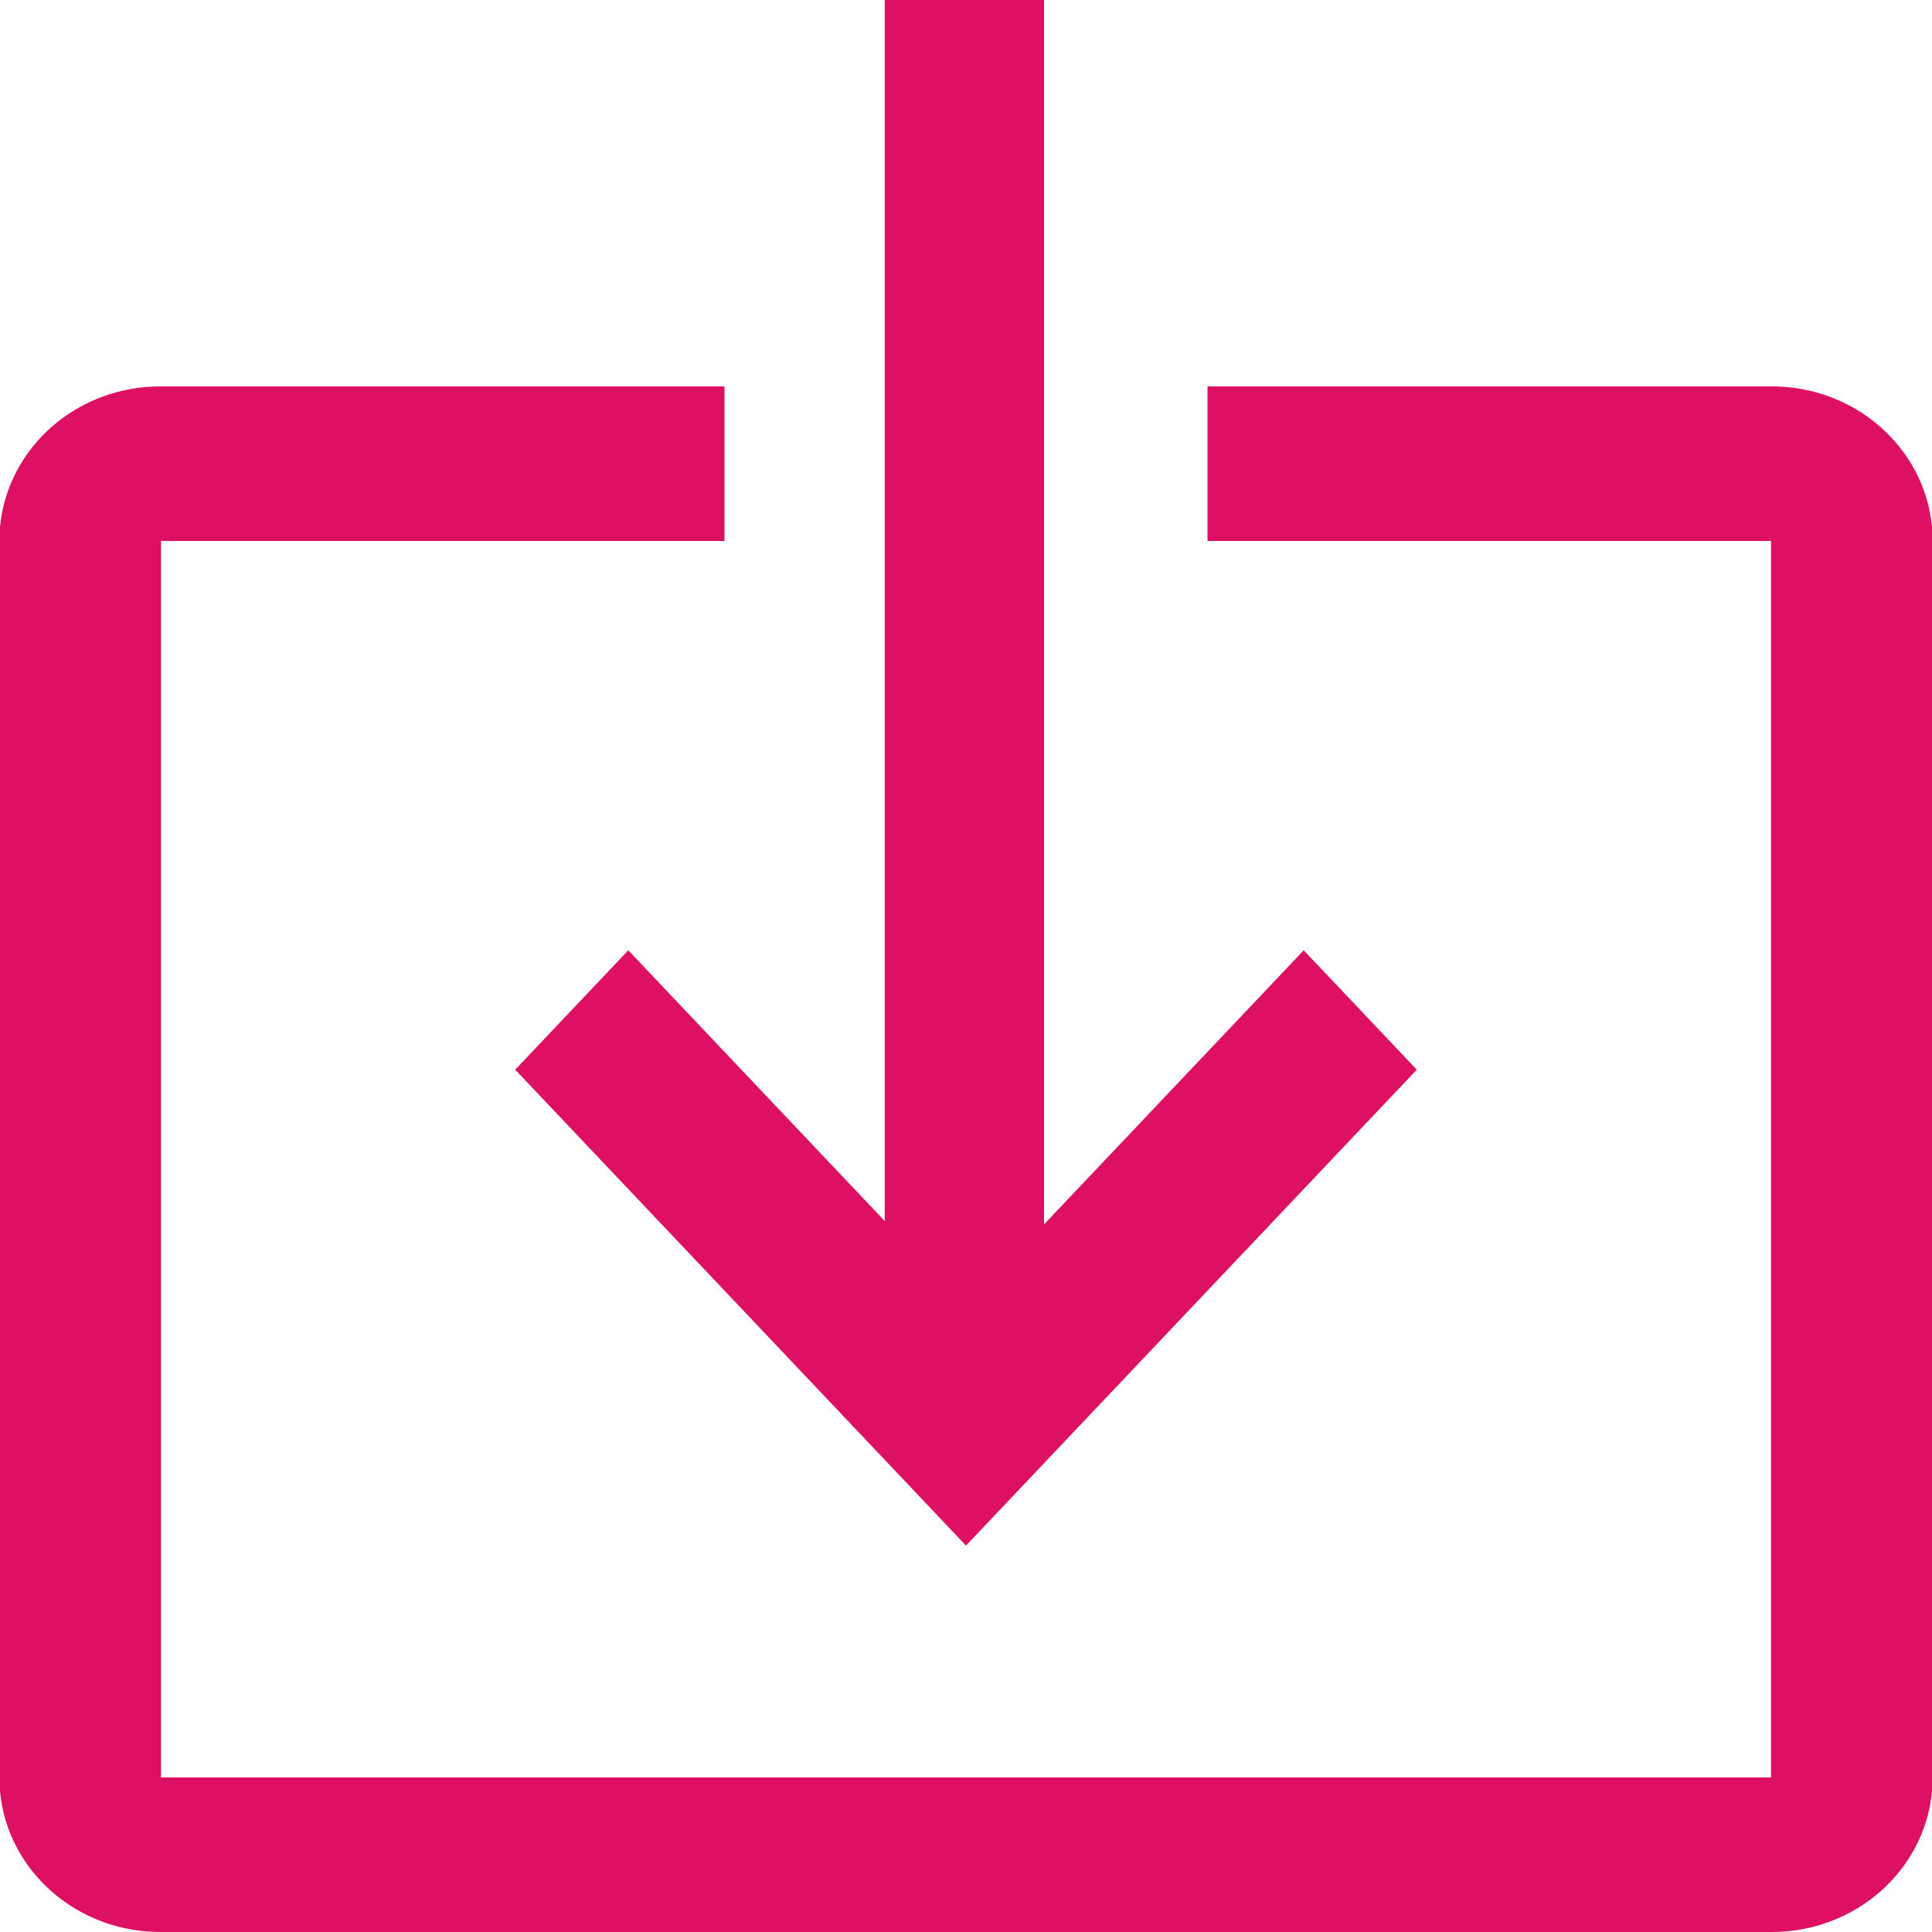 <?xml version="1.0" encoding="UTF-8"?>
<svg width="15px" height="15px" viewBox="0 0 15 15" version="1.1" xmlns="http://www.w3.org/2000/svg" xmlns:xlink="http://www.w3.org/1999/xlink">
    <!-- Generator: Sketch 53 (72520) - https://sketchapp.com -->
    <title>Download</title>
    <desc>Created with Sketch.</desc>
    <g id="rework" stroke="none" stroke-width="1" fill="none" fill-rule="evenodd">
        <g id="THINK-DIGITAL-REDESIGN-HOMEPAGE" transform="translate(-574, -2029)" fill="#DD1064" fill-rule="nonzero">
            <g id="Download" transform="translate(574, 2029)">
                <polygon id="Shape" points="4.878 7.378 4 8.305 7.5 12 11 8.305 10.122 7.378 8.106 9.506 8.106 0 6.869 0 6.869 9.48"></polygon>
                <path d="M13.75,3 L9.375,3 L9.375,4.2 L13.75,4.2 L13.75,13.8 L1.25,13.8 L1.25,4.2 L5.625,4.2 L5.625,3 L1.25,3 C0.601,2.997 0.058,3.472 0,4.092 L0,13.908 C0.058,14.528 0.601,15.003 1.25,15 L13.75,15 C14.399,15.003 14.942,14.528 15,13.908 L15,4.092 C14.942,3.472 14.399,2.997 13.75,3 Z" id="Shape"></path>
            </g>
        </g>
    </g>
</svg>